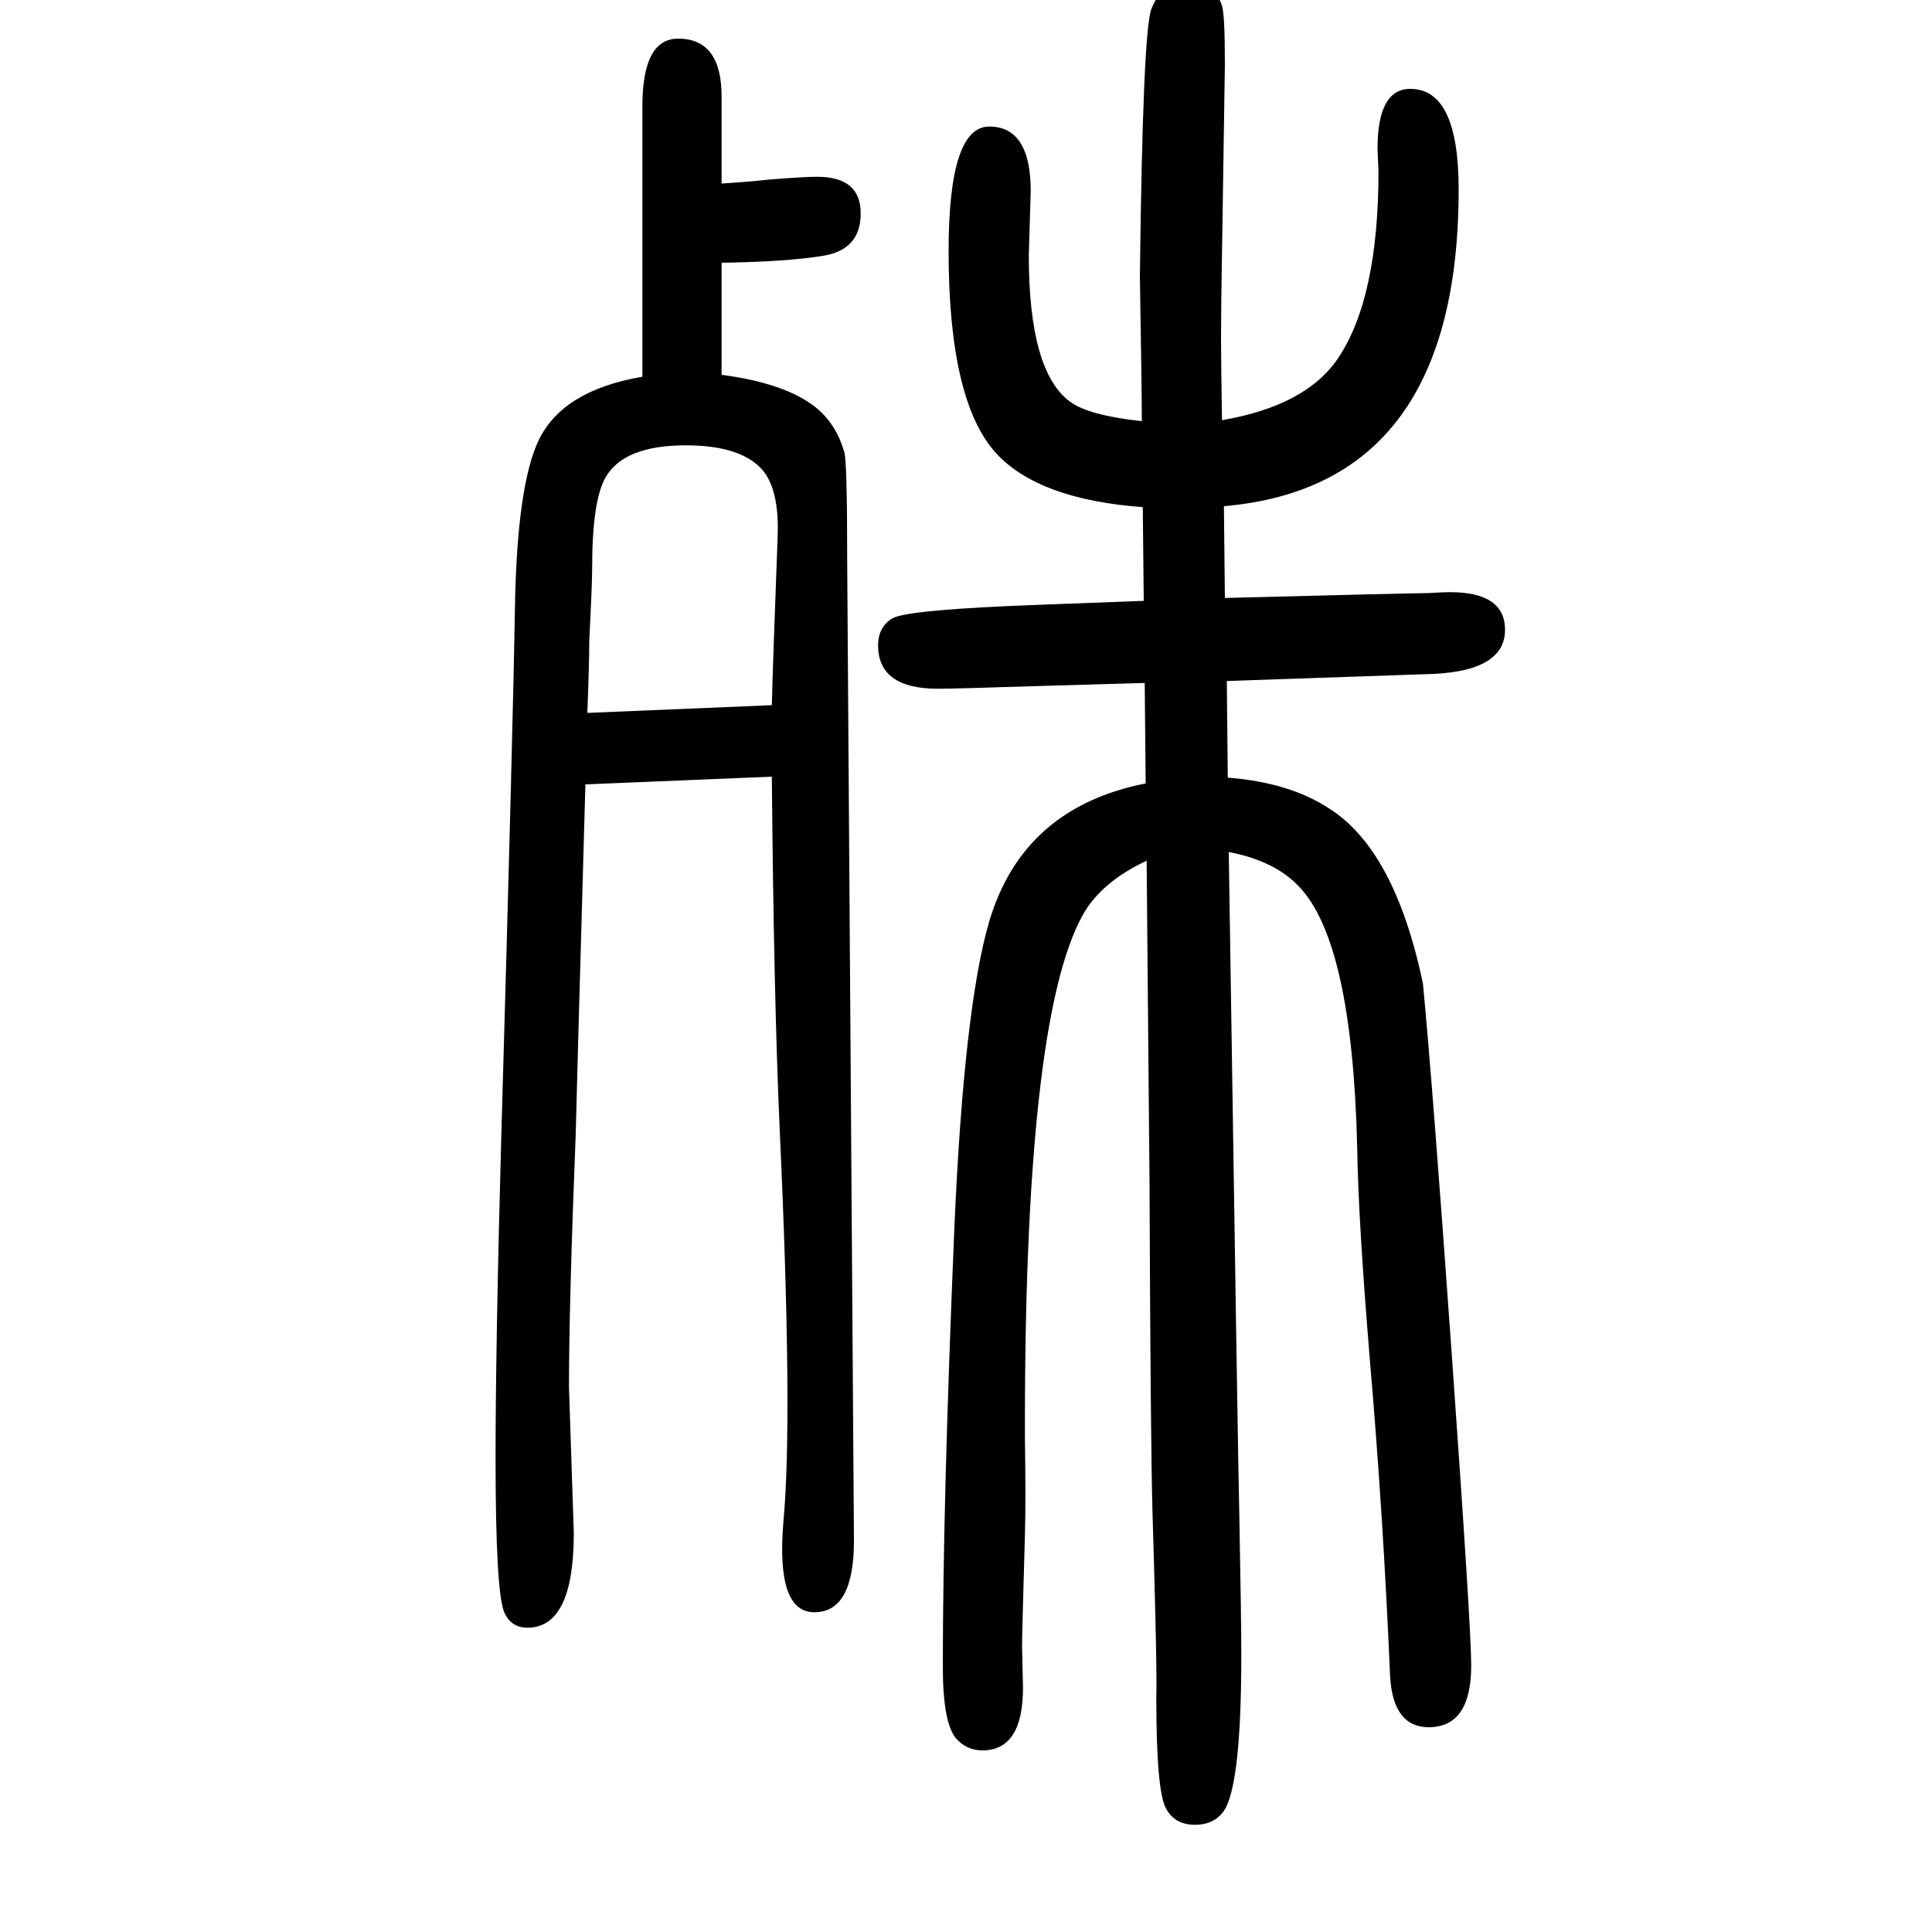<svg xmlns="http://www.w3.org/2000/svg" xmlns:xlink="http://www.w3.org/1999/xlink" height="100" width="100" version="1.1"><path d="M799 846l-193 -8q-10 -353 -10 -361q-7 -178 -7 -263l5 -151q0 -98 -48 -98q-17 0 -24 16q-9 21 -9 160q0 117 6 335q12 418 14 542q2 130 25 177q25 51 107 65v280q0 70 37 70q45 0 45 -60v-90q31 2 48 4q36 3 51 3q45 0 45 -38t-40 -44q-38 -6 -104 -7v-116
q68 -9 99 -35q20 -17 28 -45q3 -9 3 -112l7 -1015q0 -74 -41 -74q-40 0 -32 94q10 107 -4 409q-6 135 -8 362zM799 920q1 42 6 174q2 52 -18 72q-23 23 -77 23q-64 0 -83 -33q-14 -24 -14 -94q0 -17 -3 -75q0 -25 -2 -75zM1184 1028l-1 97q-108 8 -152 56q-49 54 -49 209
q0 129 42 129q43 0 43 -67l-2 -66q0 -121 43 -152q19 -14 74 -20q0 32 -2 150q3 255 12 277q11 28 37 28q28 0 36 -25q3 -9 3 -61q0 -6 -3 -196q-1 -58 -1 -86q0 -24 1 -86q87 15 120 64q42 62 42 194l-1 23q0 62 34 62q50 0 50 -104q0 -307 -243 -328l1 -95q194 5 209 5
q18 1 24 1q57 0 57 -39q0 -45 -85 -46q-32 -1 -203 -7l1 -100q64 -5 105 -32q68 -43 97 -181q10 -104 30 -386t20 -320q0 -64 -44 -64q-37 0 -40 53q-7 166 -21 328q-12 146 -13 218q-5 215 -61 272q-25 26 -72 35q10 -658 11 -690q2 -107 2 -141q0 -131 -17 -160
q-10 -16 -31 -16t-30 17q-10 18 -10 114q1 30 -4 195q-2 75 -3 336l-3 336q-47 -22 -66 -56q-61 -109 -60 -542q1 -67 0 -100q-3 -104 -3 -115l1 -43q0 -65 -42 -65q-16 0 -27 12q-14 16 -14 75q0 169 12 455q10 227 36 316q35 118 162 143l-1 104q-70 -2 -104 -3
q-94 -3 -110 -3q-62 0 -62 45q0 19 15 28q16 9 154 14z" style="" transform="scale(0.05 -0.05) translate(0 -1650)"/></svg>